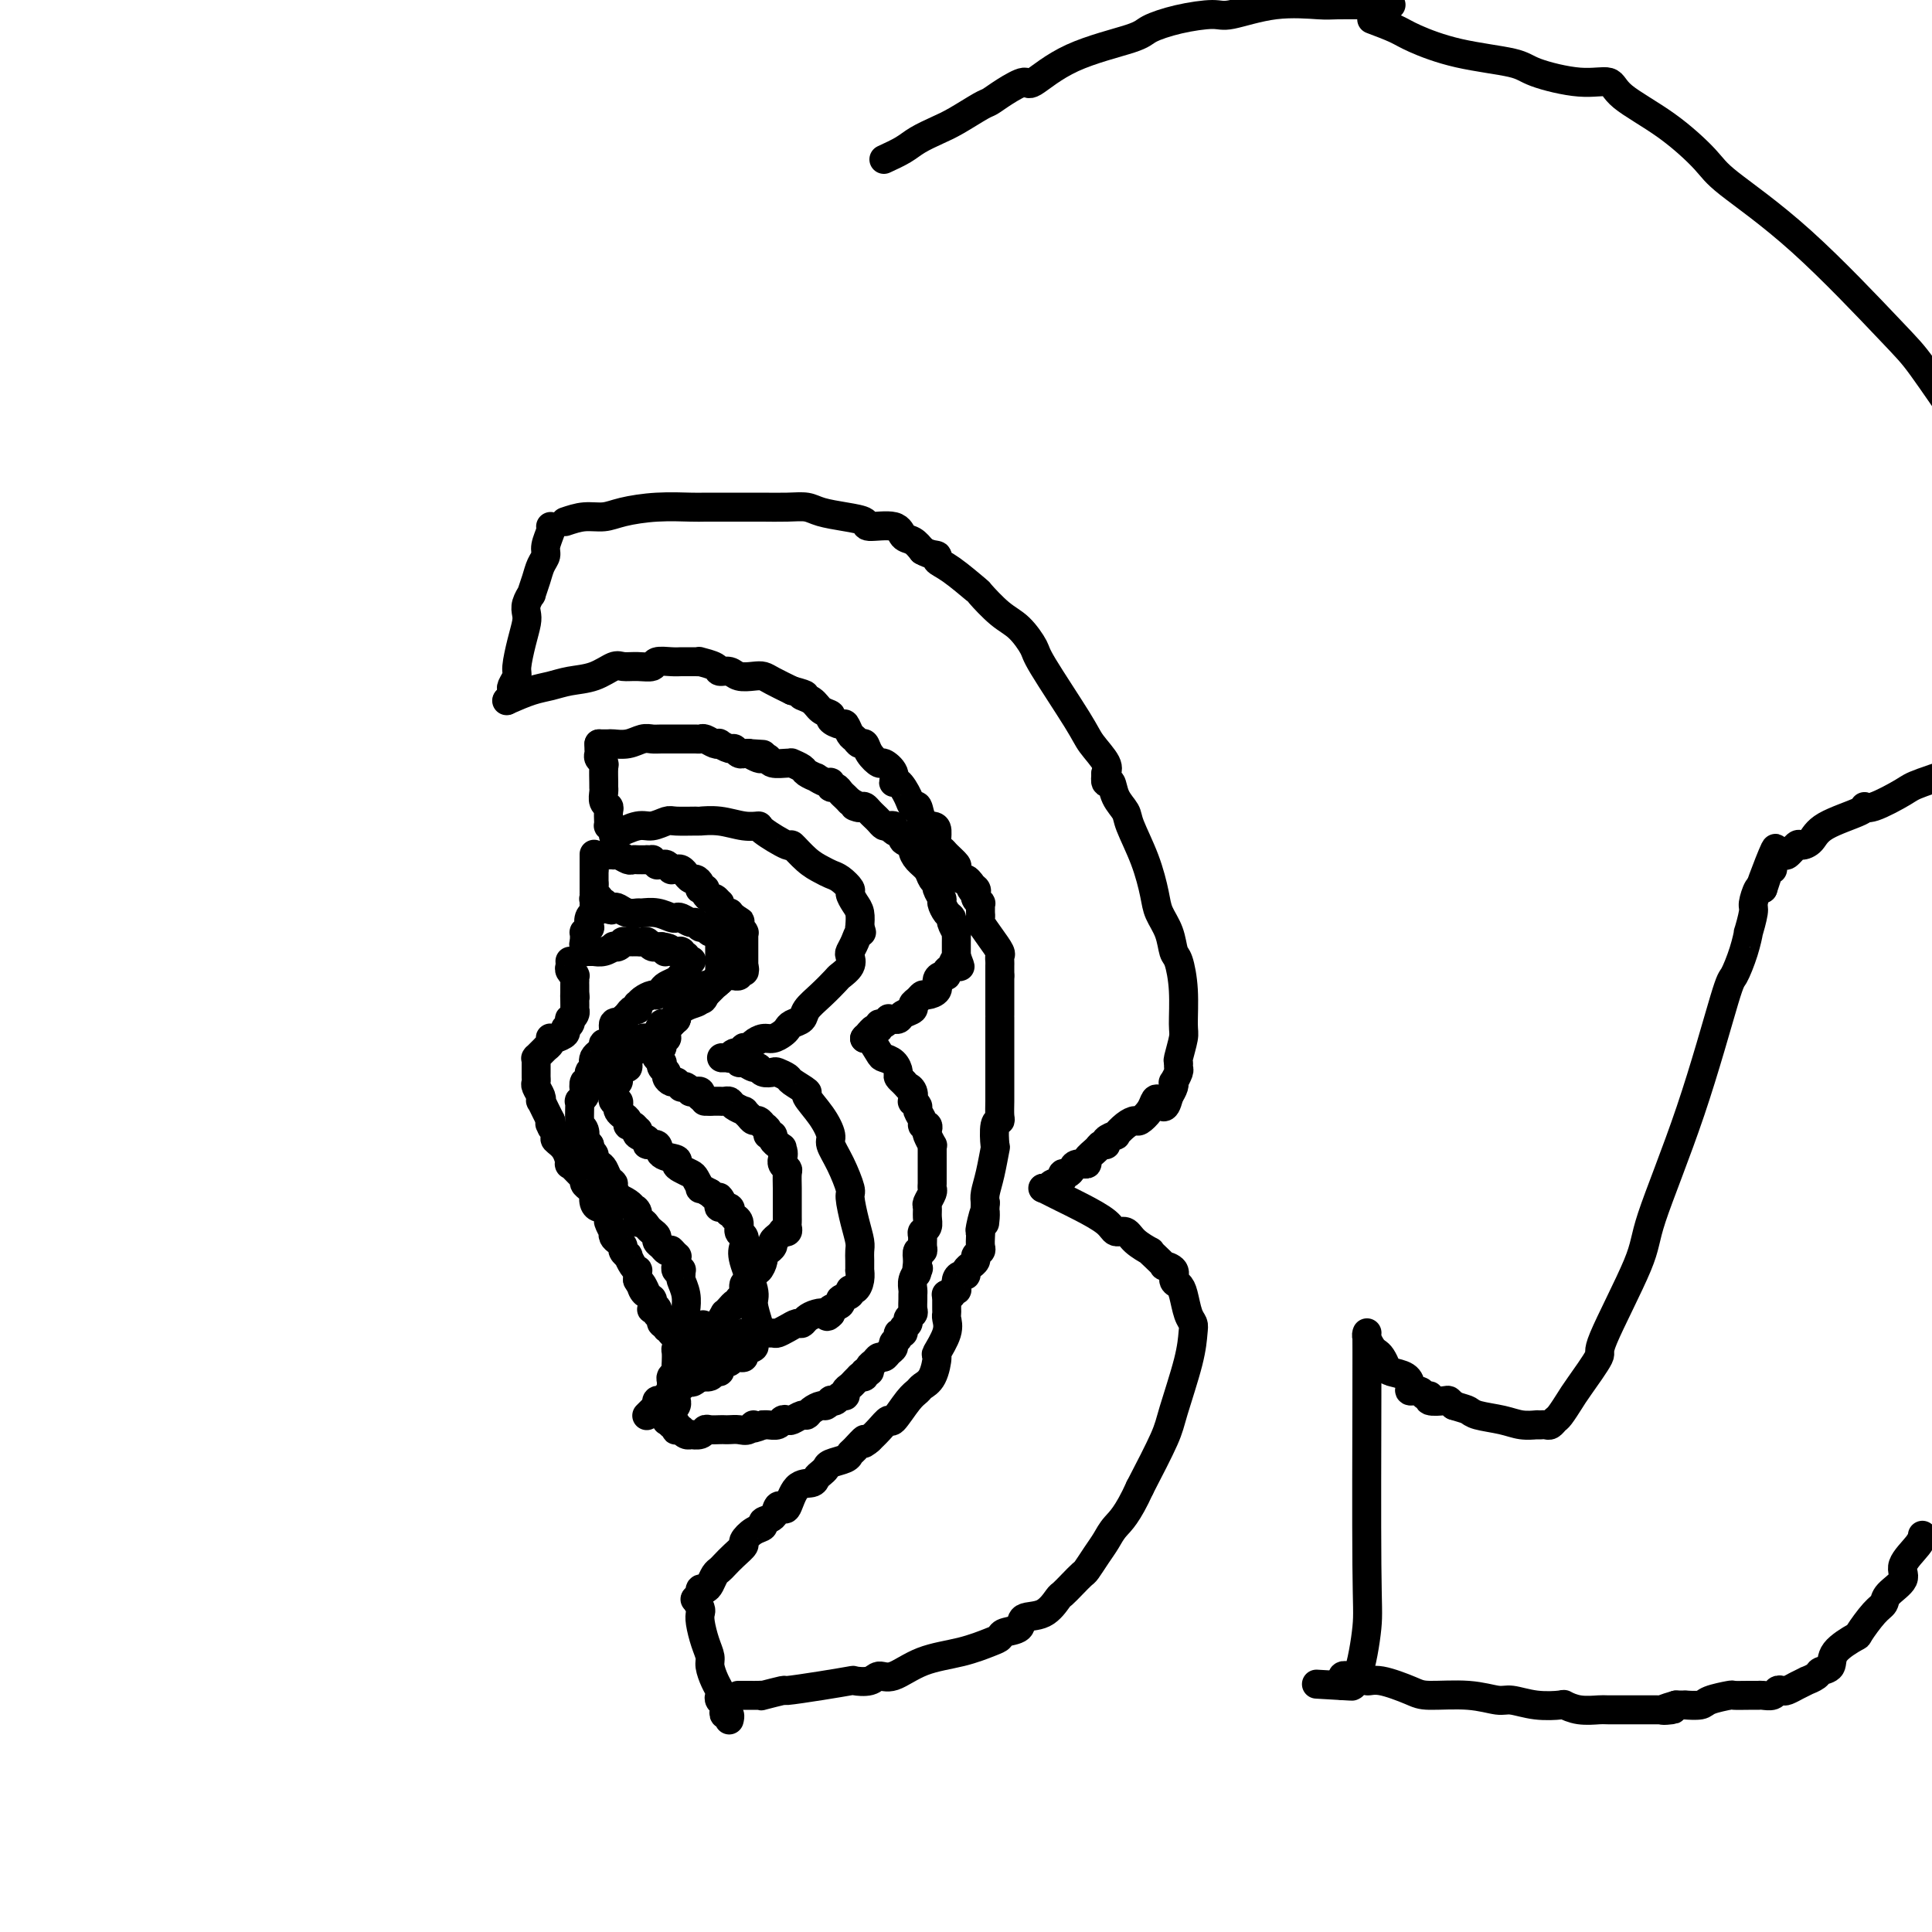<svg viewBox='0 0 400 400' version='1.1' xmlns='http://www.w3.org/2000/svg' xmlns:xlink='http://www.w3.org/1999/xlink'><g fill='none' stroke='#000000' stroke-width='6' stroke-linecap='round' stroke-linejoin='round'><path d='M127,173c1.857,-0.876 3.714,-1.751 5,-2c1.286,-0.249 2.002,0.130 3,0c0.998,-0.130 2.278,-0.768 3,-1c0.722,-0.232 0.885,-0.058 2,0c1.115,0.058 3.182,0.001 4,0c0.818,-0.001 0.386,0.053 1,0c0.614,-0.053 2.274,-0.212 4,0c1.726,0.212 3.518,0.797 5,1c1.482,0.203 2.655,0.026 3,0c0.345,-0.026 -0.136,0.101 1,1c1.136,0.899 3.890,2.570 5,3c1.110,0.430 0.576,-0.380 1,0c0.424,0.380 1.806,1.951 3,3c1.194,1.049 2.200,1.575 3,2c0.800,0.425 1.394,0.747 2,1c0.606,0.253 1.224,0.437 2,1c0.776,0.563 1.711,1.504 2,2c0.289,0.496 -0.067,0.545 0,1c0.067,0.455 0.556,1.315 1,2c0.444,0.685 0.841,1.196 1,2c0.159,0.804 0.079,1.902 0,3'/><path d='M178,192c0.664,1.682 0.323,0.887 0,1c-0.323,0.113 -0.630,1.134 -1,2c-0.370,0.866 -0.805,1.578 -1,2c-0.195,0.422 -0.152,0.553 0,1c0.152,0.447 0.412,1.212 0,2c-0.412,0.788 -1.496,1.601 -2,2c-0.504,0.399 -0.429,0.383 -1,1c-0.571,0.617 -1.788,1.867 -3,3c-1.212,1.133 -2.418,2.149 -3,3c-0.582,0.851 -0.540,1.539 -1,2c-0.460,0.461 -1.421,0.697 -2,1c-0.579,0.303 -0.775,0.672 -1,1c-0.225,0.328 -0.480,0.613 -1,1c-0.520,0.387 -1.306,0.874 -2,1c-0.694,0.126 -1.295,-0.111 -2,0c-0.705,0.111 -1.512,0.570 -2,1c-0.488,0.430 -0.655,0.832 -1,1c-0.345,0.168 -0.867,0.101 -1,0c-0.133,-0.101 0.123,-0.237 0,0c-0.123,0.237 -0.625,0.848 -1,1c-0.375,0.152 -0.623,-0.155 -1,0c-0.377,0.155 -0.884,0.774 -1,1c-0.116,0.226 0.160,0.061 0,0c-0.160,-0.061 -0.757,-0.016 -1,0c-0.243,0.016 -0.133,0.004 0,0c0.133,-0.004 0.287,-0.001 0,0c-0.287,0.001 -1.016,0.000 -1,0c0.016,-0.000 0.778,-0.000 1,0c0.222,0.000 -0.094,0.000 0,0c0.094,-0.000 0.598,-0.000 1,0c0.402,0.000 0.701,0.000 1,0'/><path d='M152,219c0.659,0.244 0.805,0.854 1,1c0.195,0.146 0.437,-0.171 1,0c0.563,0.171 1.445,0.829 2,1c0.555,0.171 0.783,-0.147 1,0c0.217,0.147 0.423,0.759 1,1c0.577,0.241 1.526,0.110 2,0c0.474,-0.110 0.475,-0.201 1,0c0.525,0.201 1.576,0.692 2,1c0.424,0.308 0.223,0.432 1,1c0.777,0.568 2.532,1.579 3,2c0.468,0.421 -0.353,0.253 0,1c0.353,0.747 1.878,2.411 3,4c1.122,1.589 1.841,3.105 2,4c0.159,0.895 -0.242,1.169 0,2c0.242,0.831 1.126,2.218 2,4c0.874,1.782 1.737,3.958 2,5c0.263,1.042 -0.073,0.950 0,2c0.073,1.050 0.556,3.242 1,5c0.444,1.758 0.851,3.082 1,4c0.149,0.918 0.041,1.428 0,2c-0.041,0.572 -0.013,1.205 0,2c0.013,0.795 0.013,1.753 0,2c-0.013,0.247 -0.040,-0.218 0,0c0.040,0.218 0.146,1.119 0,2c-0.146,0.881 -0.545,1.742 -1,2c-0.455,0.258 -0.966,-0.085 -1,0c-0.034,0.085 0.411,0.600 0,1c-0.411,0.400 -1.677,0.684 -2,1c-0.323,0.316 0.298,0.662 0,1c-0.298,0.338 -1.514,0.668 -2,1c-0.486,0.332 -0.243,0.666 0,1'/><path d='M172,272c-1.062,1.095 -0.718,0.331 -1,0c-0.282,-0.331 -1.192,-0.230 -2,0c-0.808,0.230 -1.516,0.587 -2,1c-0.484,0.413 -0.745,0.881 -1,1c-0.255,0.119 -0.506,-0.112 -1,0c-0.494,0.112 -1.232,0.566 -2,1c-0.768,0.434 -1.566,0.849 -2,1c-0.434,0.151 -0.502,0.040 -1,0c-0.498,-0.040 -1.425,-0.007 -2,0c-0.575,0.007 -0.798,-0.012 -1,0c-0.202,0.012 -0.382,0.055 -1,0c-0.618,-0.055 -1.675,-0.207 -2,0c-0.325,0.207 0.080,0.772 0,1c-0.080,0.228 -0.646,0.117 -1,0c-0.354,-0.117 -0.495,-0.242 -1,0c-0.505,0.242 -1.374,0.849 -2,1c-0.626,0.151 -1.008,-0.156 -1,0c0.008,0.156 0.405,0.774 0,1c-0.405,0.226 -1.611,0.061 -2,0c-0.389,-0.061 0.040,-0.016 0,0c-0.040,0.016 -0.549,0.004 -1,0c-0.451,-0.004 -0.843,-0.001 -1,0c-0.157,0.001 -0.078,0.001 0,0'/><path d='M127,172c-0.422,-0.439 -0.844,-0.877 -1,-1c-0.156,-0.123 -0.046,0.070 0,0c0.046,-0.070 0.026,-0.404 0,-1c-0.026,-0.596 -0.060,-1.456 0,-2c0.060,-0.544 0.212,-0.774 0,-1c-0.212,-0.226 -0.789,-0.449 -1,-1c-0.211,-0.551 -0.055,-1.429 0,-2c0.055,-0.571 0.011,-0.836 0,-1c-0.011,-0.164 0.011,-0.229 0,-1c-0.011,-0.771 -0.056,-2.248 0,-3c0.056,-0.752 0.211,-0.780 0,-1c-0.211,-0.220 -0.789,-0.633 -1,-1c-0.211,-0.367 -0.057,-0.687 0,-1c0.057,-0.313 0.015,-0.620 0,-1c-0.015,-0.380 -0.004,-0.834 0,-1c0.004,-0.166 0.001,-0.045 0,0c-0.001,0.045 -0.000,0.013 0,0c0.000,-0.013 0.000,-0.006 0,0'/><path d='M124,154c0.802,0.008 1.605,0.016 2,0c0.395,-0.016 0.383,-0.057 1,0c0.617,0.057 1.862,0.211 3,0c1.138,-0.211 2.170,-0.789 3,-1c0.830,-0.211 1.459,-0.057 2,0c0.541,0.057 0.996,0.015 2,0c1.004,-0.015 2.559,-0.004 3,0c0.441,0.004 -0.233,0.001 0,0c0.233,-0.001 1.371,-0.001 2,0c0.629,0.001 0.749,0.004 1,0c0.251,-0.004 0.632,-0.015 1,0c0.368,0.015 0.724,0.055 1,0c0.276,-0.055 0.473,-0.207 1,0c0.527,0.207 1.384,0.772 2,1c0.616,0.228 0.991,0.117 1,0c0.009,-0.117 -0.347,-0.242 0,0c0.347,0.242 1.399,0.849 2,1c0.601,0.151 0.752,-0.156 1,0c0.248,0.156 0.592,0.774 1,1c0.408,0.226 0.879,0.061 1,0c0.121,-0.061 -0.108,-0.017 0,0c0.108,0.017 0.554,0.009 1,0'/><path d='M155,156c5.167,0.333 2.583,0.167 0,0'/><path d='M155,156c0.760,0.414 1.520,0.829 2,1c0.480,0.171 0.679,0.099 1,0c0.321,-0.099 0.764,-0.223 1,0c0.236,0.223 0.267,0.795 1,1c0.733,0.205 2.170,0.044 3,0c0.830,-0.044 1.054,0.031 1,0c-0.054,-0.031 -0.384,-0.167 0,0c0.384,0.167 1.482,0.637 2,1c0.518,0.363 0.454,0.618 1,1c0.546,0.382 1.701,0.891 2,1c0.299,0.109 -0.257,-0.182 0,0c0.257,0.182 1.326,0.836 2,1c0.674,0.164 0.954,-0.163 1,0c0.046,0.163 -0.142,0.817 0,1c0.142,0.183 0.615,-0.106 1,0c0.385,0.106 0.680,0.605 1,1c0.320,0.395 0.663,0.684 1,1c0.337,0.316 0.669,0.658 1,1'/><path d='M176,166c3.427,1.770 1.496,1.195 1,1c-0.496,-0.195 0.444,-0.011 1,0c0.556,0.011 0.726,-0.151 1,0c0.274,0.151 0.650,0.615 1,1c0.350,0.385 0.672,0.691 1,1c0.328,0.309 0.660,0.622 1,1c0.340,0.378 0.688,0.822 1,1c0.312,0.178 0.589,0.089 1,0c0.411,-0.089 0.955,-0.178 1,0c0.045,0.178 -0.409,0.624 0,1c0.409,0.376 1.681,0.681 2,1c0.319,0.319 -0.314,0.652 0,1c0.314,0.348 1.575,0.713 2,1c0.425,0.287 0.013,0.497 0,1c-0.013,0.503 0.374,1.300 1,2c0.626,0.700 1.492,1.305 2,2c0.508,0.695 0.657,1.481 1,2c0.343,0.519 0.879,0.773 1,1c0.121,0.227 -0.174,0.428 0,1c0.174,0.572 0.816,1.514 1,2c0.184,0.486 -0.091,0.516 0,1c0.091,0.484 0.546,1.421 1,2c0.454,0.579 0.906,0.799 1,1c0.094,0.201 -0.171,0.381 0,1c0.171,0.619 0.778,1.676 1,2c0.222,0.324 0.060,-0.086 0,0c-0.060,0.086 -0.016,0.667 0,1c0.016,0.333 0.004,0.419 0,1c-0.004,0.581 -0.001,1.656 0,2c0.001,0.344 0.000,-0.045 0,0c-0.000,0.045 -0.000,0.522 0,1'/><path d='M198,198c1.436,3.736 0.526,1.575 0,1c-0.526,-0.575 -0.667,0.436 -1,1c-0.333,0.564 -0.858,0.679 -1,1c-0.142,0.321 0.099,0.846 0,1c-0.099,0.154 -0.537,-0.065 -1,0c-0.463,0.065 -0.950,0.413 -1,1c-0.050,0.587 0.336,1.414 0,2c-0.336,0.586 -1.395,0.931 -2,1c-0.605,0.069 -0.757,-0.136 -1,0c-0.243,0.136 -0.575,0.615 -1,1c-0.425,0.385 -0.941,0.678 -1,1c-0.059,0.322 0.339,0.675 0,1c-0.339,0.325 -1.415,0.623 -2,1c-0.585,0.377 -0.678,0.832 -1,1c-0.322,0.168 -0.874,0.049 -1,0c-0.126,-0.049 0.172,-0.028 0,0c-0.172,0.028 -0.816,0.064 -1,0c-0.184,-0.064 0.092,-0.228 0,0c-0.092,0.228 -0.550,0.850 -1,1c-0.450,0.150 -0.891,-0.170 -1,0c-0.109,0.170 0.114,0.829 0,1c-0.114,0.171 -0.567,-0.147 -1,0c-0.433,0.147 -0.847,0.757 -1,1c-0.153,0.243 -0.045,0.118 0,0c0.045,-0.118 0.026,-0.228 0,0c-0.026,0.228 -0.058,0.793 0,1c0.058,0.207 0.208,0.056 0,0c-0.208,-0.056 -0.774,-0.016 -1,0c-0.226,0.016 -0.113,0.008 0,0'/><path d='M179,215c0.213,-0.314 0.425,-0.627 1,0c0.575,0.627 1.512,2.195 2,3c0.488,0.805 0.527,0.846 1,1c0.473,0.154 1.381,0.420 2,1c0.619,0.580 0.949,1.475 1,2c0.051,0.525 -0.179,0.680 0,1c0.179,0.320 0.765,0.806 1,1c0.235,0.194 0.117,0.097 0,0'/><path d='M187,224c1.405,1.592 0.916,1.071 1,1c0.084,-0.071 0.739,0.309 1,1c0.261,0.691 0.126,1.694 0,2c-0.126,0.306 -0.245,-0.086 0,0c0.245,0.086 0.854,0.649 1,1c0.146,0.351 -0.171,0.490 0,1c0.171,0.510 0.829,1.392 1,2c0.171,0.608 -0.147,0.941 0,1c0.147,0.059 0.757,-0.156 1,0c0.243,0.156 0.118,0.685 0,1c-0.118,0.315 -0.228,0.417 0,1c0.228,0.583 0.793,1.648 1,2c0.207,0.352 0.055,-0.007 0,0c-0.055,0.007 -0.015,0.382 0,1c0.015,0.618 0.004,1.479 0,2c-0.004,0.521 -0.001,0.703 0,1c0.001,0.297 0.001,0.708 0,1c-0.001,0.292 -0.004,0.463 0,1c0.004,0.537 0.015,1.438 0,2c-0.015,0.562 -0.057,0.783 0,1c0.057,0.217 0.212,0.429 0,1c-0.212,0.571 -0.793,1.501 -1,2c-0.207,0.499 -0.041,0.566 0,1c0.041,0.434 -0.042,1.233 0,2c0.042,0.767 0.208,1.502 0,2c-0.208,0.498 -0.792,0.759 -1,1c-0.208,0.241 -0.042,0.462 0,1c0.042,0.538 -0.040,1.392 0,2c0.040,0.608 0.203,0.972 0,1c-0.203,0.028 -0.772,-0.278 -1,0c-0.228,0.278 -0.114,1.139 0,2'/><path d='M190,261c-0.480,4.036 -0.181,2.626 0,2c0.181,-0.626 0.245,-0.467 0,0c-0.245,0.467 -0.798,1.242 -1,2c-0.202,0.758 -0.053,1.498 0,2c0.053,0.502 0.010,0.764 0,1c-0.010,0.236 0.012,0.444 0,1c-0.012,0.556 -0.060,1.458 0,2c0.060,0.542 0.227,0.724 0,1c-0.227,0.276 -0.850,0.648 -1,1c-0.150,0.352 0.171,0.686 0,1c-0.171,0.314 -0.834,0.609 -1,1c-0.166,0.391 0.167,0.878 0,1c-0.167,0.122 -0.832,-0.122 -1,0c-0.168,0.122 0.162,0.611 0,1c-0.162,0.389 -0.817,0.678 -1,1c-0.183,0.322 0.106,0.678 0,1c-0.106,0.322 -0.607,0.611 -1,1c-0.393,0.389 -0.679,0.879 -1,1c-0.321,0.121 -0.679,-0.126 -1,0c-0.321,0.126 -0.607,0.626 -1,1c-0.393,0.374 -0.894,0.622 -1,1c-0.106,0.378 0.181,0.886 0,1c-0.181,0.114 -0.832,-0.165 -1,0c-0.168,0.165 0.147,0.775 0,1c-0.147,0.225 -0.756,0.064 -1,0c-0.244,-0.064 -0.122,-0.032 0,0'/><path d='M178,285c0.092,-0.089 0.183,-0.177 0,0c-0.183,0.177 -0.641,0.621 -1,1c-0.359,0.379 -0.621,0.694 -1,1c-0.379,0.306 -0.876,0.604 -1,1c-0.124,0.396 0.125,0.890 0,1c-0.125,0.110 -0.625,-0.163 -1,0c-0.375,0.163 -0.624,0.761 -1,1c-0.376,0.239 -0.878,0.119 -1,0c-0.122,-0.119 0.136,-0.238 0,0c-0.136,0.238 -0.665,0.833 -1,1c-0.335,0.167 -0.475,-0.095 -1,0c-0.525,0.095 -1.436,0.548 -2,1c-0.564,0.452 -0.781,0.905 -1,1c-0.219,0.095 -0.439,-0.167 -1,0c-0.561,0.167 -1.463,0.763 -2,1c-0.537,0.237 -0.708,0.116 -1,0c-0.292,-0.116 -0.705,-0.227 -1,0c-0.295,0.227 -0.471,0.793 -1,1c-0.529,0.207 -1.410,0.055 -2,0c-0.590,-0.055 -0.890,-0.015 -1,0c-0.110,0.015 -0.032,0.004 0,0c0.032,-0.004 0.016,-0.002 0,0'/><path d='M158,295c-3.511,1.486 -2.289,0.202 -2,0c0.289,-0.202 -0.355,0.678 -1,1c-0.645,0.322 -1.290,0.087 -2,0c-0.710,-0.087 -1.486,-0.024 -2,0c-0.514,0.024 -0.766,0.010 -1,0c-0.234,-0.010 -0.449,-0.017 -1,0c-0.551,0.017 -1.439,0.057 -2,0c-0.561,-0.057 -0.794,-0.210 -1,0c-0.206,0.210 -0.385,0.785 -1,1c-0.615,0.215 -1.666,0.072 -2,0c-0.334,-0.072 0.050,-0.072 0,0c-0.050,0.072 -0.535,0.216 -1,0c-0.465,-0.216 -0.909,-0.794 -1,-1c-0.091,-0.206 0.172,-0.041 0,0c-0.172,0.041 -0.778,-0.041 -1,0c-0.222,0.041 -0.058,0.207 0,0c0.058,-0.207 0.012,-0.787 0,-1c-0.012,-0.213 0.011,-0.061 0,0c-0.011,0.061 -0.055,0.030 0,0c0.055,-0.030 0.211,-0.061 0,0c-0.211,0.061 -0.789,0.212 -1,0c-0.211,-0.212 -0.057,-0.789 0,-1c0.057,-0.211 0.015,-0.057 0,0c-0.015,0.057 -0.004,0.015 0,0c0.004,-0.015 0.001,-0.004 0,0c-0.001,0.004 -0.001,0.002 0,0'/><path d='M139,294c0.000,0.000 0.100,0.100 0.1,0.1'/><path d='M139.1,294.1c-0.007,-0.019 -0.076,-0.116 -0.1,-0.1c-0.024,0.016 -0.003,0.145 0,0c0.003,-0.145 -0.013,-0.565 0,-1c0.013,-0.435 0.056,-0.886 0,-1c-0.056,-0.114 -0.211,0.110 0,0c0.211,-0.110 0.789,-0.554 1,-1c0.211,-0.446 0.057,-0.893 0,-1c-0.057,-0.107 -0.015,0.126 0,0c0.015,-0.126 0.003,-0.612 0,-1c-0.003,-0.388 0.003,-0.679 0,-1c-0.003,-0.321 -0.015,-0.673 0,-1c0.015,-0.327 0.055,-0.630 0,-1c-0.055,-0.370 -0.207,-0.807 0,-1c0.207,-0.193 0.774,-0.143 1,0c0.226,0.143 0.113,0.379 0,0c-0.113,-0.379 -0.226,-1.373 0,-2c0.226,-0.627 0.792,-0.886 1,-1c0.208,-0.114 0.060,-0.082 0,0c-0.060,0.082 -0.031,0.214 0,0c0.031,-0.214 0.065,-0.774 0,-1c-0.065,-0.226 -0.229,-0.120 0,0c0.229,0.120 0.850,0.253 1,0c0.150,-0.253 -0.170,-0.891 0,-1c0.170,-0.109 0.830,0.312 1,0c0.170,-0.312 -0.151,-1.355 0,-2c0.151,-0.645 0.772,-0.891 1,-1c0.228,-0.109 0.061,-0.082 0,0c-0.061,0.082 -0.016,0.218 0,0c0.016,-0.218 0.004,-0.789 0,-1c-0.004,-0.211 -0.001,-0.060 0,0c0.001,0.060 0.001,0.030 0,0'/><path d='M145,276c0.983,-3.017 0.492,-1.508 0,0'/><path d='M125,177c0.305,0.002 0.610,0.004 1,0c0.390,-0.004 0.864,-0.015 1,0c0.136,0.015 -0.066,0.057 0,0c0.066,-0.057 0.402,-0.211 1,0c0.598,0.211 1.459,0.789 2,1c0.541,0.211 0.761,0.057 1,0c0.239,-0.057 0.497,-0.016 1,0c0.503,0.016 1.252,0.008 2,0'/><path d='M134,178c1.555,0.094 0.941,-0.172 1,0c0.059,0.172 0.790,0.782 1,1c0.210,0.218 -0.103,0.044 0,0c0.103,-0.044 0.620,0.041 1,0c0.380,-0.041 0.624,-0.207 1,0c0.376,0.207 0.885,0.788 1,1c0.115,0.212 -0.163,0.056 0,0c0.163,-0.056 0.766,-0.011 1,0c0.234,0.011 0.100,-0.012 0,0c-0.100,0.012 -0.167,0.060 0,0c0.167,-0.060 0.569,-0.227 1,0c0.431,0.227 0.890,0.848 1,1c0.110,0.152 -0.128,-0.166 0,0c0.128,0.166 0.622,0.815 1,1c0.378,0.185 0.641,-0.095 1,0c0.359,0.095 0.813,0.564 1,1c0.187,0.436 0.106,0.839 0,1c-0.106,0.161 -0.236,0.081 0,0c0.236,-0.081 0.837,-0.161 1,0c0.163,0.161 -0.114,0.564 0,1c0.114,0.436 0.619,0.906 1,1c0.381,0.094 0.637,-0.186 1,0c0.363,0.186 0.832,0.838 1,1c0.168,0.162 0.035,-0.167 0,0c-0.035,0.167 0.029,0.830 0,1c-0.029,0.170 -0.152,-0.151 0,0c0.152,0.151 0.579,0.775 1,1c0.421,0.225 0.834,0.050 1,0c0.166,-0.050 0.083,0.025 0,0c-0.083,-0.025 -0.167,-0.150 0,0c0.167,0.150 0.583,0.575 1,1'/><path d='M152,190c2.724,1.791 0.533,0.269 0,0c-0.533,-0.269 0.593,0.716 1,1c0.407,0.284 0.095,-0.134 0,0c-0.095,0.134 0.027,0.821 0,1c-0.027,0.179 -0.203,-0.148 0,0c0.203,0.148 0.787,0.772 1,1c0.213,0.228 0.057,0.061 0,0c-0.057,-0.061 -0.015,-0.017 0,0c0.015,0.017 0.004,0.008 0,0c-0.004,-0.008 -0.001,-0.016 0,0c0.001,0.016 0.000,0.056 0,0c-0.000,-0.056 -0.000,-0.207 0,0c0.000,0.207 0.000,0.772 0,1c-0.000,0.228 -0.000,0.118 0,0c0.000,-0.118 0.000,-0.243 0,0c-0.000,0.243 -0.000,0.853 0,1c0.000,0.147 0.000,-0.171 0,0c-0.000,0.171 -0.000,0.831 0,1c0.000,0.169 0.000,-0.152 0,0c-0.000,0.152 -0.000,0.776 0,1c0.000,0.224 0.000,0.046 0,0c-0.000,-0.046 -0.000,0.039 0,0c0.000,-0.039 0.000,-0.203 0,0c-0.000,0.203 -0.000,0.771 0,1c0.000,0.229 0.000,0.118 0,0c-0.000,-0.118 -0.000,-0.242 0,0c0.000,0.242 0.000,0.849 0,1c-0.000,0.151 -0.000,-0.155 0,0c0.000,0.155 0.000,0.773 0,1c0.000,0.227 0.000,0.065 0,0c0.000,-0.065 0.000,-0.032 0,0'/><path d='M154,200c0.314,1.486 0.098,0.201 0,0c-0.098,-0.201 -0.078,0.682 0,1c0.078,0.318 0.213,0.071 0,0c-0.213,-0.071 -0.774,0.033 -1,0c-0.226,-0.033 -0.116,-0.205 0,0c0.116,0.205 0.237,0.787 0,1c-0.237,0.213 -0.833,0.057 -1,0c-0.167,-0.057 0.095,-0.016 0,0c-0.095,0.016 -0.548,0.008 -1,0c-0.452,-0.008 -0.905,-0.016 -1,0c-0.095,0.016 0.168,0.056 0,0c-0.168,-0.056 -0.766,-0.207 -1,0c-0.234,0.207 -0.105,0.772 0,1c0.105,0.228 0.187,0.118 0,0c-0.187,-0.118 -0.643,-0.243 -1,0c-0.357,0.243 -0.617,0.854 -1,1c-0.383,0.146 -0.891,-0.172 -1,0c-0.109,0.172 0.182,0.835 0,1c-0.182,0.165 -0.836,-0.167 -1,0c-0.164,0.167 0.164,0.832 0,1c-0.164,0.168 -0.818,-0.161 -1,0c-0.182,0.161 0.110,0.813 0,1c-0.110,0.187 -0.622,-0.091 -1,0c-0.378,0.091 -0.623,0.550 -1,1c-0.377,0.450 -0.886,0.891 -1,1c-0.114,0.109 0.166,-0.115 0,0c-0.166,0.115 -0.779,0.570 -1,1c-0.221,0.430 -0.049,0.837 0,1c0.049,0.163 -0.025,0.082 0,0c0.025,-0.082 0.150,-0.166 0,0c-0.150,0.166 -0.575,0.583 -1,1'/><path d='M139,212c-2.543,2.039 -1.400,1.138 -1,1c0.400,-0.138 0.056,0.488 0,1c-0.056,0.512 0.178,0.911 0,1c-0.178,0.089 -0.766,-0.130 -1,0c-0.234,0.130 -0.115,0.609 0,1c0.115,0.391 0.226,0.692 0,1c-0.226,0.308 -0.789,0.622 -1,1c-0.211,0.378 -0.070,0.818 0,1c0.070,0.182 0.070,0.104 0,0c-0.070,-0.104 -0.211,-0.235 0,0c0.211,0.235 0.774,0.836 1,1c0.226,0.164 0.116,-0.110 0,0c-0.116,0.110 -0.238,0.604 0,1c0.238,0.396 0.834,0.695 1,1c0.166,0.305 -0.100,0.617 0,1c0.100,0.383 0.567,0.838 1,1c0.433,0.162 0.833,0.029 1,0c0.167,-0.029 0.100,0.044 0,0c-0.100,-0.044 -0.233,-0.204 0,0c0.233,0.204 0.832,0.773 1,1c0.168,0.227 -0.094,0.113 0,0c0.094,-0.113 0.546,-0.226 1,0c0.454,0.226 0.910,0.792 1,1c0.090,0.208 -0.186,0.060 0,0c0.186,-0.060 0.834,-0.030 1,0c0.166,0.030 -0.152,0.061 0,0c0.152,-0.061 0.773,-0.212 1,0c0.227,0.212 0.061,0.789 0,1c-0.061,0.211 -0.016,0.057 0,0c0.016,-0.057 0.005,-0.016 0,0c-0.005,0.016 -0.002,0.008 0,0'/><path d='M145,227c1.465,1.155 1.128,1.041 1,1c-0.128,-0.041 -0.048,-0.011 0,0c0.048,0.011 0.064,0.003 0,0c-0.064,-0.003 -0.210,-0.001 0,0c0.210,0.001 0.774,0.000 1,0c0.226,-0.000 0.113,-0.000 0,0'/><path d='M147,228c0.333,0.002 0.665,0.003 1,0c0.335,-0.003 0.672,-0.011 1,0c0.328,0.011 0.647,0.041 1,0c0.353,-0.041 0.738,-0.152 1,0c0.262,0.152 0.399,0.567 1,1c0.601,0.433 1.666,0.886 2,1c0.334,0.114 -0.065,-0.109 0,0c0.065,0.109 0.592,0.551 1,1c0.408,0.449 0.697,0.904 1,1c0.303,0.096 0.621,-0.168 1,0c0.379,0.168 0.818,0.767 1,1c0.182,0.233 0.105,0.100 0,0c-0.105,-0.100 -0.239,-0.168 0,0c0.239,0.168 0.852,0.570 1,1c0.148,0.430 -0.170,0.886 0,1c0.170,0.114 0.829,-0.114 1,0c0.171,0.114 -0.146,0.569 0,1c0.146,0.431 0.756,0.837 1,1c0.244,0.163 0.122,0.081 0,0'/><path d='M161,237c2.105,1.365 0.367,0.278 0,0c-0.367,-0.278 0.638,0.255 1,1c0.362,0.745 0.083,1.704 0,2c-0.083,0.296 0.030,-0.070 0,0c-0.030,0.070 -0.204,0.575 0,1c0.204,0.425 0.787,0.768 1,1c0.213,0.232 0.057,0.352 0,1c-0.057,0.648 -0.015,1.823 0,3c0.015,1.177 0.004,2.357 0,3c-0.004,0.643 -0.001,0.749 0,1c0.001,0.251 0.001,0.645 0,1c-0.001,0.355 -0.004,0.670 0,1c0.004,0.330 0.016,0.676 0,1c-0.016,0.324 -0.061,0.627 0,1c0.061,0.373 0.228,0.817 0,1c-0.228,0.183 -0.850,0.105 -1,0c-0.150,-0.105 0.171,-0.236 0,0c-0.171,0.236 -0.835,0.838 -1,1c-0.165,0.162 0.167,-0.115 0,0c-0.167,0.115 -0.833,0.623 -1,1c-0.167,0.377 0.166,0.625 0,1c-0.166,0.375 -0.832,0.879 -1,1c-0.168,0.121 0.162,-0.141 0,0c-0.162,0.141 -0.817,0.686 -1,1c-0.183,0.314 0.105,0.398 0,1c-0.105,0.602 -0.602,1.723 -1,2c-0.398,0.277 -0.698,-0.290 -1,0c-0.302,0.290 -0.607,1.439 -1,2c-0.393,0.561 -0.875,0.536 -1,1c-0.125,0.464 0.107,1.418 0,2c-0.107,0.582 -0.554,0.791 -1,1'/><path d='M153,269c-1.730,2.350 -1.056,1.225 -1,1c0.056,-0.225 -0.506,0.452 -1,1c-0.494,0.548 -0.920,0.969 -1,1c-0.080,0.031 0.186,-0.327 0,0c-0.186,0.327 -0.824,1.341 -1,2c-0.176,0.659 0.112,0.964 0,1c-0.112,0.036 -0.622,-0.198 -1,0c-0.378,0.198 -0.622,0.828 -1,1c-0.378,0.172 -0.890,-0.112 -1,0c-0.110,0.112 0.182,0.621 0,1c-0.182,0.379 -0.837,0.627 -1,1c-0.163,0.373 0.167,0.870 0,1c-0.167,0.130 -0.829,-0.109 -1,0c-0.171,0.109 0.150,0.565 0,1c-0.150,0.435 -0.772,0.849 -1,1c-0.228,0.151 -0.061,0.041 0,0c0.061,-0.041 0.016,-0.011 0,0c-0.016,0.011 -0.005,0.003 0,0c0.005,-0.003 0.002,-0.002 0,0'/><path d='M123,177c0.000,-0.125 0.000,-0.250 0,0c0.000,0.250 0.000,0.875 0,1c0.000,0.125 0.000,-0.250 0,0c-0.000,0.250 0.000,1.125 0,2'/><path d='M123,180c0.000,0.482 0.000,0.186 0,0c0.000,-0.186 0.000,-0.261 0,0c-0.000,0.261 0.000,0.858 0,1c0.000,0.142 0.000,-0.172 0,0c0.000,0.172 0.000,0.831 0,1c0.000,0.169 0.000,-0.151 0,0c0.000,0.151 0.000,0.772 0,1c0.000,0.228 -0.000,0.061 0,0c0.000,-0.061 0.000,-0.016 0,0c-0.000,0.016 -0.000,0.005 0,0c0.000,-0.005 0.000,-0.002 0,0'/><path d='M123,183c-0.000,0.414 -0.000,0.828 0,1c0.000,0.172 0.000,0.102 0,0c-0.000,-0.102 -0.001,-0.238 0,0c0.001,0.238 0.004,0.849 0,1c-0.004,0.151 -0.015,-0.157 0,0c0.015,0.157 0.057,0.778 0,1c-0.057,0.222 -0.212,0.045 0,0c0.212,-0.045 0.793,0.041 1,0c0.207,-0.041 0.042,-0.208 0,0c-0.042,0.208 0.041,0.791 0,1c-0.041,0.209 -0.204,0.042 0,0c0.204,-0.042 0.776,0.040 1,0c0.224,-0.040 0.099,-0.203 0,0c-0.099,0.203 -0.171,0.772 0,1c0.171,0.228 0.586,0.114 1,0'/><path d='M126,188c0.654,0.790 0.790,0.264 1,0c0.210,-0.264 0.496,-0.268 1,0c0.504,0.268 1.228,0.808 2,1c0.772,0.192 1.594,0.038 2,0c0.406,-0.038 0.398,0.041 1,0c0.602,-0.041 1.814,-0.203 3,0c1.186,0.203 2.345,0.771 3,1c0.655,0.229 0.805,0.118 1,0c0.195,-0.118 0.433,-0.243 1,0c0.567,0.243 1.461,0.853 2,1c0.539,0.147 0.723,-0.171 1,0c0.277,0.171 0.648,0.831 1,1c0.352,0.169 0.687,-0.151 1,0c0.313,0.151 0.606,0.775 1,1c0.394,0.225 0.890,0.050 1,0c0.110,-0.050 -0.167,0.024 0,0c0.167,-0.024 0.777,-0.147 1,0c0.223,0.147 0.060,0.564 0,1c-0.060,0.436 -0.016,0.890 0,1c0.016,0.110 0.004,-0.125 0,0c-0.004,0.125 -0.001,0.610 0,1c0.001,0.390 0.000,0.687 0,1c-0.000,0.313 -0.000,0.644 0,1c0.000,0.356 0.001,0.739 0,1c-0.001,0.261 -0.004,0.400 0,1c0.004,0.600 0.017,1.662 0,2c-0.017,0.338 -0.062,-0.048 0,0c0.062,0.048 0.233,0.528 0,1c-0.233,0.472 -0.870,0.935 -1,1c-0.130,0.065 0.249,-0.267 0,0c-0.249,0.267 -1.124,1.134 -2,2'/><path d='M146,206c-0.716,1.963 -1.005,0.371 -1,0c0.005,-0.371 0.304,0.477 0,1c-0.304,0.523 -1.213,0.719 -2,1c-0.787,0.281 -1.454,0.648 -2,1c-0.546,0.352 -0.973,0.689 -1,1c-0.027,0.311 0.344,0.595 0,1c-0.344,0.405 -1.403,0.932 -2,1c-0.597,0.068 -0.733,-0.321 -1,0c-0.267,0.321 -0.664,1.353 -1,2c-0.336,0.647 -0.611,0.910 -1,1c-0.389,0.090 -0.893,0.009 -1,0c-0.107,-0.009 0.181,0.054 0,0c-0.181,-0.054 -0.832,-0.226 -1,0c-0.168,0.226 0.149,0.848 0,1c-0.149,0.152 -0.762,-0.168 -1,0c-0.238,0.168 -0.102,0.824 0,1c0.102,0.176 0.168,-0.126 0,0c-0.168,0.126 -0.571,0.682 -1,1c-0.429,0.318 -0.884,0.400 -1,1c-0.116,0.600 0.109,1.720 0,2c-0.109,0.280 -0.551,-0.280 -1,0c-0.449,0.280 -0.905,1.399 -1,2c-0.095,0.601 0.171,0.683 0,1c-0.171,0.317 -0.778,0.870 -1,1c-0.222,0.130 -0.060,-0.161 0,0c0.060,0.161 0.016,0.774 0,1c-0.016,0.226 -0.005,0.065 0,0c0.005,-0.065 0.002,-0.032 0,0'/><path d='M127,226c-0.112,0.869 -0.223,1.739 0,2c0.223,0.261 0.782,-0.085 1,0c0.218,0.085 0.096,0.601 0,1c-0.096,0.399 -0.167,0.680 0,1c0.167,0.320 0.570,0.678 1,1c0.430,0.322 0.886,0.607 1,1c0.114,0.393 -0.115,0.893 0,1c0.115,0.107 0.575,-0.179 1,0c0.425,0.179 0.816,0.823 1,1c0.184,0.177 0.162,-0.112 0,0c-0.162,0.112 -0.463,0.625 0,1c0.463,0.375 1.691,0.611 2,1c0.309,0.389 -0.300,0.930 0,1c0.300,0.070 1.508,-0.332 2,0c0.492,0.332 0.268,1.399 1,2c0.732,0.601 2.419,0.737 3,1c0.581,0.263 0.055,0.653 0,1c-0.055,0.347 0.362,0.653 1,1c0.638,0.347 1.497,0.737 2,1c0.503,0.263 0.650,0.400 1,1c0.350,0.600 0.902,1.661 1,2c0.098,0.339 -0.258,-0.046 0,0c0.258,0.046 1.129,0.523 2,1'/><path d='M147,247c3.538,3.432 2.384,1.512 2,1c-0.384,-0.512 0.001,0.384 0,1c-0.001,0.616 -0.389,0.954 0,1c0.389,0.046 1.553,-0.198 2,0c0.447,0.198 0.176,0.840 0,1c-0.176,0.160 -0.258,-0.160 0,0c0.258,0.160 0.857,0.802 1,1c0.143,0.198 -0.171,-0.046 0,0c0.171,0.046 0.828,0.382 1,1c0.172,0.618 -0.142,1.517 0,2c0.142,0.483 0.741,0.550 1,1c0.259,0.450 0.178,1.283 0,2c-0.178,0.717 -0.453,1.318 0,3c0.453,1.682 1.634,4.443 2,6c0.366,1.557 -0.082,1.909 0,3c0.082,1.091 0.694,2.922 1,4c0.306,1.078 0.307,1.403 0,2c-0.307,0.597 -0.922,1.467 -1,2c-0.078,0.533 0.383,0.730 0,1c-0.383,0.270 -1.608,0.612 -2,1c-0.392,0.388 0.050,0.821 0,1c-0.050,0.179 -0.592,0.103 -1,0c-0.408,-0.103 -0.683,-0.234 -1,0c-0.317,0.234 -0.677,0.832 -1,1c-0.323,0.168 -0.610,-0.095 -1,0c-0.390,0.095 -0.882,0.547 -1,1c-0.118,0.453 0.140,0.906 0,1c-0.140,0.094 -0.677,-0.171 -1,0c-0.323,0.171 -0.433,0.777 -1,1c-0.567,0.223 -1.591,0.064 -2,0c-0.409,-0.064 -0.205,-0.032 0,0'/><path d='M145,285c-2.201,1.860 -1.703,1.010 -2,1c-0.297,-0.010 -1.389,0.821 -2,1c-0.611,0.179 -0.742,-0.293 -1,0c-0.258,0.293 -0.643,1.350 -1,2c-0.357,0.650 -0.684,0.892 -1,1c-0.316,0.108 -0.620,0.080 -1,0c-0.380,-0.080 -0.838,-0.214 -1,0c-0.162,0.214 -0.030,0.776 0,1c0.030,0.224 -0.044,0.112 0,0c0.044,-0.112 0.204,-0.222 0,0c-0.204,0.222 -0.773,0.778 -1,1c-0.227,0.222 -0.113,0.112 0,0c0.113,-0.112 0.227,-0.226 0,0c-0.227,0.226 -0.793,0.793 -1,1c-0.207,0.207 -0.056,0.056 0,0c0.056,-0.056 0.016,-0.016 0,0c-0.016,0.016 -0.008,0.008 0,0'/><path d='M123,187c-0.002,0.310 -0.004,0.621 0,1c0.004,0.379 0.015,0.827 0,1c-0.015,0.173 -0.056,0.070 0,0c0.056,-0.070 0.207,-0.106 0,0c-0.207,0.106 -0.774,0.353 -1,1c-0.226,0.647 -0.113,1.694 0,2c0.113,0.306 0.226,-0.129 0,0c-0.226,0.129 -0.793,0.822 -1,1c-0.207,0.178 -0.056,-0.158 0,0c0.056,0.158 0.015,0.812 0,1c-0.015,0.188 -0.004,-0.089 0,0c0.004,0.089 0.002,0.545 0,1'/><path d='M121,195c-0.309,1.177 -0.083,0.118 0,0c0.083,-0.118 0.022,0.704 0,1c-0.022,0.296 -0.006,0.065 0,0c0.006,-0.065 0.002,0.035 0,0c-0.002,-0.035 -0.002,-0.206 0,0c0.002,0.206 0.004,0.787 0,1c-0.004,0.213 -0.016,0.057 0,0c0.016,-0.057 0.061,-0.015 0,0c-0.061,0.015 -0.226,0.004 0,0c0.226,-0.004 0.844,-0.001 1,0c0.156,0.001 -0.149,0.001 0,0c0.149,-0.001 0.751,-0.004 1,0c0.249,0.004 0.143,0.015 0,0c-0.143,-0.015 -0.323,-0.056 0,0c0.323,0.056 1.148,0.207 2,0c0.852,-0.207 1.730,-0.774 2,-1c0.270,-0.226 -0.069,-0.113 0,0c0.069,0.113 0.544,0.226 1,0c0.456,-0.226 0.892,-0.793 1,-1c0.108,-0.207 -0.111,-0.056 0,0c0.111,0.056 0.551,0.015 1,0c0.449,-0.015 0.908,-0.004 1,0c0.092,0.004 -0.183,-0.000 0,0c0.183,0.000 0.822,0.004 1,0c0.178,-0.004 -0.106,-0.015 0,0c0.106,0.015 0.602,0.057 1,0c0.398,-0.057 0.698,-0.211 1,0c0.302,0.211 0.607,0.789 1,1c0.393,0.211 0.875,0.057 1,0c0.125,-0.057 -0.107,-0.016 0,0c0.107,0.016 0.554,0.008 1,0'/><path d='M137,196c2.713,0.381 1.497,0.834 1,1c-0.497,0.166 -0.273,0.044 0,0c0.273,-0.044 0.595,-0.012 1,0c0.405,0.012 0.892,0.002 1,0c0.108,-0.002 -0.163,0.003 0,0c0.163,-0.003 0.762,-0.015 1,0c0.238,0.015 0.117,0.055 0,0c-0.117,-0.055 -0.228,-0.207 0,0c0.228,0.207 0.797,0.774 1,1c0.203,0.226 0.041,0.112 0,0c-0.041,-0.112 0.038,-0.224 0,0c-0.038,0.224 -0.192,0.782 0,1c0.192,0.218 0.732,0.096 1,0c0.268,-0.096 0.265,-0.166 0,0c-0.265,0.166 -0.791,0.569 -1,1c-0.209,0.431 -0.101,0.889 0,1c0.101,0.111 0.196,-0.125 0,0c-0.196,0.125 -0.683,0.612 -1,1c-0.317,0.388 -0.465,0.678 -1,1c-0.535,0.322 -1.456,0.678 -2,1c-0.544,0.322 -0.710,0.612 -1,1c-0.290,0.388 -0.705,0.873 -1,1c-0.295,0.127 -0.471,-0.106 -1,0c-0.529,0.106 -1.413,0.549 -2,1c-0.587,0.451 -0.878,0.908 -1,1c-0.122,0.092 -0.075,-0.182 0,0c0.075,0.182 0.178,0.819 0,1c-0.178,0.181 -0.635,-0.096 -1,0c-0.365,0.096 -0.637,0.564 -1,1c-0.363,0.436 -0.818,0.839 -1,1c-0.182,0.161 -0.091,0.081 0,0'/><path d='M129,211c-2.013,1.664 -1.045,1.324 -1,1c0.045,-0.324 -0.833,-0.631 -1,0c-0.167,0.631 0.377,2.201 0,3c-0.377,0.799 -1.674,0.829 -2,1c-0.326,0.171 0.320,0.485 0,1c-0.320,0.515 -1.606,1.232 -2,2c-0.394,0.768 0.104,1.586 0,2c-0.104,0.414 -0.812,0.425 -1,1c-0.188,0.575 0.142,1.713 0,2c-0.142,0.287 -0.756,-0.279 -1,0c-0.244,0.279 -0.118,1.401 0,2c0.118,0.599 0.228,0.675 0,1c-0.228,0.325 -0.793,0.900 -1,1c-0.207,0.100 -0.057,-0.275 0,0c0.057,0.275 0.019,1.200 0,2c-0.019,0.800 -0.019,1.476 0,2c0.019,0.524 0.057,0.896 0,1c-0.057,0.104 -0.208,-0.059 0,0c0.208,0.059 0.774,0.342 1,1c0.226,0.658 0.113,1.693 0,2c-0.113,0.307 -0.226,-0.114 0,0c0.226,0.114 0.792,0.761 1,1c0.208,0.239 0.060,0.068 0,0c-0.060,-0.068 -0.030,-0.034 0,0'/><path d='M122,237c-0.120,0.333 -0.239,0.666 0,1c0.239,0.334 0.837,0.671 1,1c0.163,0.329 -0.110,0.652 0,1c0.110,0.348 0.603,0.722 1,1c0.397,0.278 0.699,0.460 1,1c0.301,0.540 0.601,1.436 1,2c0.399,0.564 0.898,0.795 1,1c0.102,0.205 -0.193,0.385 0,1c0.193,0.615 0.874,1.667 1,2c0.126,0.333 -0.302,-0.053 0,0c0.302,0.053 1.334,0.544 2,1c0.666,0.456 0.966,0.878 1,1c0.034,0.122 -0.198,-0.055 0,0c0.198,0.055 0.826,0.343 1,1c0.174,0.657 -0.107,1.681 0,2c0.107,0.319 0.602,-0.069 1,0c0.398,0.069 0.698,0.596 1,1c0.302,0.404 0.606,0.686 1,1c0.394,0.314 0.879,0.659 1,1c0.121,0.341 -0.122,0.679 0,1c0.122,0.321 0.610,0.625 1,1c0.390,0.375 0.683,0.821 1,1c0.317,0.179 0.659,0.089 1,0'/><path d='M139,259c2.569,3.338 0.492,0.683 0,0c-0.492,-0.683 0.600,0.606 1,1c0.400,0.394 0.107,-0.106 0,0c-0.107,0.106 -0.030,0.817 0,1c0.030,0.183 0.012,-0.161 0,0c-0.012,0.161 -0.017,0.827 0,1c0.017,0.173 0.057,-0.146 0,0c-0.057,0.146 -0.213,0.759 0,1c0.213,0.241 0.793,0.111 1,0c0.207,-0.111 0.041,-0.205 0,0c-0.041,0.205 0.041,0.707 0,1c-0.041,0.293 -0.206,0.375 0,1c0.206,0.625 0.785,1.791 1,3c0.215,1.209 0.068,2.460 0,3c-0.068,0.540 -0.057,0.367 0,1c0.057,0.633 0.159,2.071 0,3c-0.159,0.929 -0.579,1.348 -1,2c-0.421,0.652 -0.844,1.537 -1,2c-0.156,0.463 -0.046,0.505 0,1c0.046,0.495 0.026,1.442 0,2c-0.026,0.558 -0.060,0.727 0,1c0.060,0.273 0.213,0.651 0,1c-0.213,0.349 -0.793,0.671 -1,1c-0.207,0.329 -0.041,0.667 0,1c0.041,0.333 -0.041,0.663 0,1c0.041,0.337 0.207,0.682 0,1c-0.207,0.318 -0.788,0.610 -1,1c-0.212,0.390 -0.057,0.878 0,1c0.057,0.122 0.015,-0.121 0,0c-0.015,0.121 -0.004,0.606 0,1c0.004,0.394 0.002,0.697 0,1'/><path d='M138,292c-0.619,2.798 -0.167,1.292 0,1c0.167,-0.292 0.048,0.631 0,1c-0.048,0.369 -0.024,0.185 0,0'/><path d='M118,199c0.030,0.342 0.061,0.684 0,1c-0.061,0.316 -0.212,0.606 0,1c0.212,0.394 0.789,0.892 1,1c0.211,0.108 0.057,-0.174 0,0c-0.057,0.174 -0.015,0.803 0,1c0.015,0.197 0.004,-0.040 0,0c-0.004,0.040 -0.001,0.357 0,1c0.001,0.643 0.000,1.612 0,2c-0.000,0.388 -0.000,0.194 0,0'/><path d='M119,206c0.155,1.056 0.043,0.195 0,0c-0.043,-0.195 -0.015,0.278 0,1c0.015,0.722 0.018,1.695 0,2c-0.018,0.305 -0.056,-0.059 0,0c0.056,0.059 0.207,0.541 0,1c-0.207,0.459 -0.772,0.896 -1,1c-0.228,0.104 -0.120,-0.126 0,0c0.120,0.126 0.253,0.608 0,1c-0.253,0.392 -0.891,0.693 -1,1c-0.109,0.307 0.312,0.621 0,1c-0.312,0.379 -1.356,0.824 -2,1c-0.644,0.176 -0.890,0.085 -1,0c-0.110,-0.085 -0.086,-0.162 0,0c0.086,0.162 0.234,0.564 0,1c-0.234,0.436 -0.851,0.905 -1,1c-0.149,0.095 0.170,-0.185 0,0c-0.170,0.185 -0.830,0.834 -1,1c-0.170,0.166 0.151,-0.150 0,0c-0.151,0.150 -0.772,0.765 -1,1c-0.228,0.235 -0.061,0.090 0,0c0.061,-0.090 0.017,-0.126 0,0c-0.017,0.126 -0.005,0.414 0,1c0.005,0.586 0.005,1.470 0,2c-0.005,0.530 -0.015,0.707 0,1c0.015,0.293 0.056,0.704 0,1c-0.056,0.296 -0.208,0.478 0,1c0.208,0.522 0.777,1.386 1,2c0.223,0.614 0.101,0.979 0,1c-0.101,0.021 -0.181,-0.302 0,0c0.181,0.302 0.623,1.229 1,2c0.377,0.771 0.688,1.385 1,2'/><path d='M114,232c0.482,2.267 0.188,1.435 0,1c-0.188,-0.435 -0.271,-0.473 0,0c0.271,0.473 0.894,1.456 1,2c0.106,0.544 -0.305,0.650 0,1c0.305,0.350 1.325,0.944 2,2c0.675,1.056 1.003,2.573 1,3c-0.003,0.427 -0.338,-0.237 0,0c0.338,0.237 1.348,1.374 2,2c0.652,0.626 0.945,0.740 1,1c0.055,0.260 -0.130,0.664 0,1c0.130,0.336 0.574,0.602 1,1c0.426,0.398 0.835,0.928 1,1c0.165,0.072 0.087,-0.313 0,0c-0.087,0.313 -0.182,1.325 0,2c0.182,0.675 0.641,1.012 1,1c0.359,-0.012 0.618,-0.372 1,0c0.382,0.372 0.886,1.476 1,2c0.114,0.524 -0.163,0.469 0,1c0.163,0.531 0.766,1.648 1,2c0.234,0.352 0.100,-0.061 0,0c-0.100,0.061 -0.166,0.595 0,1c0.166,0.405 0.566,0.681 1,1c0.434,0.319 0.904,0.680 1,1c0.096,0.320 -0.181,0.597 0,1c0.181,0.403 0.819,0.930 1,1c0.181,0.070 -0.095,-0.318 0,0c0.095,0.318 0.561,1.342 1,2c0.439,0.658 0.850,0.950 1,1c0.150,0.050 0.041,-0.140 0,0c-0.041,0.140 -0.012,0.612 0,1c0.012,0.388 0.006,0.694 0,1'/><path d='M132,265c3.027,5.287 1.595,2.004 1,1c-0.595,-1.004 -0.352,0.271 0,1c0.352,0.729 0.812,0.913 1,1c0.188,0.087 0.103,0.076 0,0c-0.103,-0.076 -0.224,-0.218 0,0c0.224,0.218 0.792,0.794 1,1c0.208,0.206 0.056,0.041 0,0c-0.056,-0.041 -0.015,0.042 0,0c0.015,-0.042 0.004,-0.208 0,0c-0.004,0.208 -0.001,0.792 0,1c0.001,0.208 -0.001,0.042 0,0c0.001,-0.042 0.004,0.042 0,0c-0.004,-0.042 -0.015,-0.208 0,0c0.015,0.208 0.057,0.792 0,1c-0.057,0.208 -0.211,0.042 0,0c0.211,-0.042 0.789,0.041 1,0c0.211,-0.041 0.057,-0.207 0,0c-0.057,0.207 -0.015,0.788 0,1c0.015,0.212 0.004,0.057 0,0c-0.004,-0.057 -0.002,-0.016 0,0c0.002,0.016 0.004,0.008 0,0c-0.004,-0.008 -0.015,-0.016 0,0c0.015,0.016 0.057,0.057 0,0c-0.057,-0.057 -0.211,-0.212 0,0c0.211,0.212 0.788,0.793 1,1c0.212,0.207 0.061,0.041 0,0c-0.061,-0.041 -0.030,0.041 0,0c0.030,-0.041 0.060,-0.207 0,0c-0.060,0.207 -0.208,0.786 0,1c0.208,0.214 0.774,0.061 1,0c0.226,-0.061 0.113,-0.031 0,0'/><path d='M138,274c0.944,1.333 0.305,0.165 0,0c-0.305,-0.165 -0.274,0.674 0,1c0.274,0.326 0.791,0.140 1,0c0.209,-0.140 0.108,-0.234 0,0c-0.108,0.234 -0.225,0.795 0,1c0.225,0.205 0.792,0.055 1,0c0.208,-0.055 0.056,-0.015 0,0c-0.056,0.015 -0.015,0.004 0,0c0.015,-0.004 0.004,-0.001 0,0c-0.004,0.001 -0.001,0.000 0,0c0.001,-0.000 0.001,-0.000 0,0'/><path d='M117,108c1.316,-0.445 2.632,-0.890 4,-1c1.368,-0.110 2.787,0.114 4,0c1.213,-0.114 2.219,-0.566 4,-1c1.781,-0.434 4.339,-0.848 7,-1c2.661,-0.152 5.427,-0.041 7,0c1.573,0.041 1.952,0.011 3,0c1.048,-0.011 2.765,-0.003 4,0c1.235,0.003 1.986,-0.000 3,0c1.014,0.000 2.289,0.003 3,0c0.711,-0.003 0.857,-0.012 2,0c1.143,0.012 3.285,0.044 5,0c1.715,-0.044 3.005,-0.165 4,0c0.995,0.165 1.695,0.617 3,1c1.305,0.383 3.213,0.698 5,1c1.787,0.302 3.451,0.591 4,1c0.549,0.409 -0.019,0.938 1,1c1.019,0.062 3.624,-0.344 5,0c1.376,0.344 1.524,1.439 2,2c0.476,0.561 1.279,0.589 2,1c0.721,0.411 1.361,1.206 2,2'/><path d='M191,114c1.635,0.954 2.722,0.841 3,1c0.278,0.159 -0.253,0.592 0,1c0.253,0.408 1.292,0.793 3,2c1.708,1.207 4.087,3.237 5,4c0.913,0.763 0.361,0.258 1,1c0.639,0.742 2.468,2.730 4,4c1.532,1.270 2.765,1.823 4,3c1.235,1.177 2.472,2.980 3,4c0.528,1.020 0.348,1.258 2,4c1.652,2.742 5.136,7.989 7,11c1.864,3.011 2.108,3.786 3,5c0.892,1.214 2.432,2.865 3,4c0.568,1.135 0.162,1.753 0,2c-0.162,0.247 -0.081,0.124 0,0'/><path d='M229,160c-0.098,0.915 -0.197,1.831 0,2c0.197,0.169 0.689,-0.407 1,0c0.311,0.407 0.440,1.799 1,3c0.560,1.201 1.549,2.211 2,3c0.451,0.789 0.362,1.357 1,3c0.638,1.643 2.002,4.360 3,7c0.998,2.640 1.629,5.204 2,7c0.371,1.796 0.481,2.823 1,4c0.519,1.177 1.445,2.504 2,4c0.555,1.496 0.738,3.161 1,4c0.262,0.839 0.602,0.852 1,2c0.398,1.148 0.853,3.431 1,6c0.147,2.569 -0.013,5.424 0,7c0.013,1.576 0.201,1.874 0,3c-0.201,1.126 -0.790,3.080 -1,4c-0.210,0.920 -0.043,0.806 0,1c0.043,0.194 -0.040,0.695 0,1c0.040,0.305 0.204,0.413 0,1c-0.204,0.587 -0.776,1.652 -1,2c-0.224,0.348 -0.099,-0.022 0,0c0.099,0.022 0.171,0.435 0,1c-0.171,0.565 -0.586,1.283 -1,2'/><path d='M242,227c-0.865,3.654 -1.526,1.788 -2,1c-0.474,-0.788 -0.759,-0.497 -1,0c-0.241,0.497 -0.437,1.198 -1,2c-0.563,0.802 -1.494,1.703 -2,2c-0.506,0.297 -0.588,-0.009 -1,0c-0.412,0.009 -1.153,0.332 -2,1c-0.847,0.668 -1.799,1.681 -2,2c-0.201,0.319 0.351,-0.056 0,0c-0.351,0.056 -1.605,0.543 -2,1c-0.395,0.457 0.068,0.883 0,1c-0.068,0.117 -0.666,-0.074 -1,0c-0.334,0.074 -0.404,0.415 -1,1c-0.596,0.585 -1.718,1.415 -2,2c-0.282,0.585 0.274,0.926 0,1c-0.274,0.074 -1.380,-0.120 -2,0c-0.620,0.120 -0.754,0.553 -1,1c-0.246,0.447 -0.605,0.908 -1,1c-0.395,0.092 -0.827,-0.187 -1,0c-0.173,0.187 -0.089,0.838 0,1c0.089,0.162 0.183,-0.167 0,0c-0.183,0.167 -0.641,0.829 -1,1c-0.359,0.171 -0.618,-0.150 -1,0c-0.382,0.150 -0.887,0.772 -1,1c-0.113,0.228 0.166,0.061 0,0c-0.166,-0.061 -0.775,-0.016 -1,0c-0.225,0.016 -0.064,0.005 0,0c0.064,-0.005 0.032,-0.002 0,0'/><path d='M216,246c1.377,0.693 2.753,1.385 4,2c1.247,0.615 2.363,1.151 4,2c1.637,0.849 3.795,2.011 5,3c1.205,0.989 1.457,1.806 2,2c0.543,0.194 1.377,-0.233 2,0c0.623,0.233 1.037,1.128 2,2c0.963,0.872 2.477,1.722 3,2c0.523,0.278 0.057,-0.015 0,0c-0.057,0.015 0.296,0.336 1,1c0.704,0.664 1.761,1.669 2,2c0.239,0.331 -0.339,-0.012 0,0c0.339,0.012 1.596,0.381 2,1c0.404,0.619 -0.046,1.489 0,2c0.046,0.511 0.587,0.663 1,1c0.413,0.337 0.698,0.860 1,2c0.302,1.140 0.621,2.896 1,4c0.379,1.104 0.820,1.557 1,2c0.180,0.443 0.101,0.876 0,2c-0.101,1.124 -0.223,2.941 -1,6c-0.777,3.059 -2.209,7.362 -3,10c-0.791,2.638 -0.940,3.611 -2,6c-1.060,2.389 -3.030,6.195 -5,10'/><path d='M236,308c-2.583,5.689 -4.039,6.910 -5,8c-0.961,1.090 -1.426,2.049 -2,3c-0.574,0.951 -1.257,1.894 -2,3c-0.743,1.106 -1.546,2.374 -2,3c-0.454,0.626 -0.560,0.609 -1,1c-0.440,0.391 -1.215,1.189 -2,2c-0.785,0.811 -1.581,1.636 -2,2c-0.419,0.364 -0.463,0.269 -1,1c-0.537,0.731 -1.569,2.290 -3,3c-1.431,0.710 -3.262,0.570 -4,1c-0.738,0.430 -0.382,1.428 -1,2c-0.618,0.572 -2.211,0.718 -3,1c-0.789,0.282 -0.774,0.700 -1,1c-0.226,0.300 -0.694,0.482 -2,1c-1.306,0.518 -3.451,1.372 -6,2c-2.549,0.628 -5.504,1.030 -8,2c-2.496,0.970 -4.535,2.508 -6,3c-1.465,0.492 -2.355,-0.062 -3,0c-0.645,0.062 -1.043,0.739 -2,1c-0.957,0.261 -2.473,0.108 -3,0c-0.527,-0.108 -0.065,-0.169 -1,0c-0.935,0.169 -3.265,0.567 -6,1c-2.735,0.433 -5.873,0.901 -7,1c-1.127,0.099 -0.241,-0.170 -1,0c-0.759,0.170 -3.163,0.777 -4,1c-0.837,0.223 -0.105,0.060 0,0c0.105,-0.060 -0.415,-0.016 -1,0c-0.585,0.016 -1.234,0.004 -2,0c-0.766,-0.004 -1.647,-0.001 -2,0c-0.353,0.001 -0.176,0.001 0,0'/><path d='M114,109c0.120,0.132 0.240,0.264 0,1c-0.240,0.736 -0.839,2.076 -1,3c-0.161,0.924 0.115,1.433 0,2c-0.115,0.567 -0.623,1.191 -1,2c-0.377,0.809 -0.623,1.803 -1,3c-0.377,1.197 -0.885,2.599 -1,3c-0.115,0.401 0.163,-0.197 0,0c-0.163,0.197 -0.766,1.191 -1,2c-0.234,0.809 -0.100,1.434 0,2c0.100,0.566 0.167,1.072 0,2c-0.167,0.928 -0.567,2.276 -1,4c-0.433,1.724 -0.900,3.824 -1,5c-0.100,1.176 0.165,1.429 0,2c-0.165,0.571 -0.762,1.459 -1,2c-0.238,0.541 -0.116,0.733 0,1c0.116,0.267 0.227,0.607 0,1c-0.227,0.393 -0.793,0.837 -1,1c-0.207,0.163 -0.055,0.044 0,0c0.055,-0.044 0.015,-0.012 0,0c-0.015,0.012 -0.004,0.003 0,0c0.004,-0.003 0.002,-0.002 0,0'/><path d='M105,145c1.749,-0.759 3.498,-1.517 5,-2c1.502,-0.483 2.758,-0.690 4,-1c1.242,-0.310 2.471,-0.724 4,-1c1.529,-0.276 3.359,-0.413 5,-1c1.641,-0.587 3.092,-1.625 4,-2c0.908,-0.375 1.272,-0.086 2,0c0.728,0.086 1.820,-0.029 3,0c1.180,0.029 2.448,0.204 3,0c0.552,-0.204 0.389,-0.787 1,-1c0.611,-0.213 1.997,-0.057 3,0c1.003,0.057 1.625,0.015 2,0c0.375,-0.015 0.504,-0.001 1,0c0.496,0.001 1.361,-0.010 2,0c0.639,0.010 1.053,0.040 1,0c-0.053,-0.040 -0.573,-0.151 0,0c0.573,0.151 2.240,0.562 3,1c0.760,0.438 0.613,0.901 1,1c0.387,0.099 1.310,-0.167 2,0c0.690,0.167 1.149,0.769 2,1c0.851,0.231 2.094,0.093 3,0c0.906,-0.093 1.475,-0.140 2,0c0.525,0.140 1.007,0.469 2,1c0.993,0.531 2.496,1.266 4,2'/><path d='M164,143c4.222,1.123 2.278,0.930 2,1c-0.278,0.070 1.109,0.401 2,1c0.891,0.599 1.285,1.465 2,2c0.715,0.535 1.750,0.739 2,1c0.250,0.261 -0.284,0.580 0,1c0.284,0.420 1.385,0.940 2,1c0.615,0.060 0.742,-0.339 1,0c0.258,0.339 0.645,1.417 1,2c0.355,0.583 0.677,0.672 1,1c0.323,0.328 0.649,0.895 1,1c0.351,0.105 0.729,-0.254 1,0c0.271,0.254 0.436,1.120 1,2c0.564,0.880 1.526,1.774 2,2c0.474,0.226 0.459,-0.218 1,0c0.541,0.218 1.636,1.096 2,2c0.364,0.904 -0.004,1.833 0,2c0.004,0.167 0.381,-0.428 1,0c0.619,0.428 1.479,1.880 2,3c0.521,1.120 0.704,1.909 1,2c0.296,0.091 0.705,-0.515 1,0c0.295,0.515 0.475,2.152 1,3c0.525,0.848 1.396,0.909 2,1c0.604,0.091 0.940,0.214 1,1c0.060,0.786 -0.156,2.237 0,3c0.156,0.763 0.686,0.839 1,1c0.314,0.161 0.413,0.407 1,1c0.587,0.593 1.663,1.535 2,2c0.337,0.465 -0.064,0.455 0,1c0.064,0.545 0.594,1.647 1,2c0.406,0.353 0.687,-0.042 1,0c0.313,0.042 0.656,0.521 1,1'/><path d='M201,183c2.414,3.802 0.450,1.806 0,1c-0.450,-0.806 0.615,-0.422 1,0c0.385,0.422 0.089,0.883 0,1c-0.089,0.117 0.029,-0.109 0,0c-0.029,0.109 -0.204,0.554 0,1c0.204,0.446 0.787,0.893 1,1c0.213,0.107 0.056,-0.128 0,0c-0.056,0.128 -0.009,0.617 0,1c0.009,0.383 -0.018,0.659 0,1c0.018,0.341 0.082,0.746 0,1c-0.082,0.254 -0.309,0.358 0,1c0.309,0.642 1.155,1.821 2,3c0.845,1.179 1.691,2.357 2,3c0.309,0.643 0.083,0.750 0,1c-0.083,0.250 -0.022,0.641 0,1c0.022,0.359 0.006,0.685 0,1c-0.006,0.315 -0.002,0.621 0,1c0.002,0.379 0.000,0.833 0,1c-0.000,0.167 -0.000,0.048 0,0c0.000,-0.048 0.000,-0.024 0,0'/><path d='M207,202c-0.000,0.606 -0.000,1.212 0,2c0.000,0.788 0.000,1.757 0,2c-0.000,0.243 -0.000,-0.239 0,0c0.000,0.239 0.000,1.198 0,2c-0.000,0.802 -0.000,1.447 0,2c0.000,0.553 0.000,1.015 0,1c-0.000,-0.015 -0.000,-0.507 0,0c0.000,0.507 0.000,2.012 0,3c-0.000,0.988 -0.000,1.458 0,2c0.000,0.542 0.000,1.155 0,2c-0.000,0.845 -0.000,1.921 0,3c0.000,1.079 0.001,2.160 0,3c-0.001,0.840 -0.004,1.440 0,2c0.004,0.560 0.015,1.079 0,2c-0.015,0.921 -0.056,2.243 0,3c0.056,0.757 0.208,0.950 0,1c-0.208,0.050 -0.778,-0.044 -1,1c-0.222,1.044 -0.098,3.224 0,4c0.098,0.776 0.171,0.146 0,1c-0.171,0.854 -0.584,3.191 -1,5c-0.416,1.809 -0.833,3.088 -1,4c-0.167,0.912 -0.083,1.456 0,2'/><path d='M204,249c-0.404,7.556 0.088,2.945 0,2c-0.088,-0.945 -0.754,1.774 -1,3c-0.246,1.226 -0.070,0.958 0,1c0.070,0.042 0.034,0.392 0,1c-0.034,0.608 -0.066,1.473 0,2c0.066,0.527 0.229,0.715 0,1c-0.229,0.285 -0.850,0.668 -1,1c-0.150,0.332 0.171,0.615 0,1c-0.171,0.385 -0.833,0.873 -1,1c-0.167,0.127 0.162,-0.108 0,0c-0.162,0.108 -0.814,0.559 -1,1c-0.186,0.441 0.095,0.874 0,1c-0.095,0.126 -0.565,-0.053 -1,0c-0.435,0.053 -0.833,0.340 -1,1c-0.167,0.660 -0.101,1.694 0,2c0.101,0.306 0.237,-0.114 0,0c-0.237,0.114 -0.848,0.763 -1,1c-0.152,0.237 0.155,0.064 0,0c-0.155,-0.064 -0.774,-0.017 -1,0c-0.226,0.017 -0.061,0.005 0,0c0.061,-0.005 0.017,-0.001 0,0c-0.017,0.001 -0.009,0.001 0,0'/><path d='M196,268c0.001,0.223 0.002,0.445 0,1c-0.002,0.555 -0.008,1.442 0,2c0.008,0.558 0.031,0.787 0,1c-0.031,0.213 -0.115,0.410 0,1c0.115,0.590 0.430,1.573 0,3c-0.430,1.427 -1.606,3.299 -2,4c-0.394,0.701 -0.005,0.230 0,1c0.005,0.770 -0.373,2.782 -1,4c-0.627,1.218 -1.501,1.642 -2,2c-0.499,0.358 -0.623,0.652 -1,1c-0.377,0.348 -1.009,0.752 -2,2c-0.991,1.248 -2.343,3.340 -3,4c-0.657,0.660 -0.619,-0.112 -1,0c-0.381,0.112 -1.179,1.107 -2,2c-0.821,0.893 -1.663,1.684 -2,2c-0.337,0.316 -0.168,0.158 0,0'/><path d='M180,298c-2.131,1.903 -0.960,0.159 -1,0c-0.040,-0.159 -1.292,1.267 -2,2c-0.708,0.733 -0.872,0.774 -1,1c-0.128,0.226 -0.220,0.638 -1,1c-0.780,0.362 -2.249,0.675 -3,1c-0.751,0.325 -0.785,0.661 -1,1c-0.215,0.339 -0.611,0.680 -1,1c-0.389,0.320 -0.773,0.618 -1,1c-0.227,0.382 -0.299,0.847 -1,1c-0.701,0.153 -2.032,-0.005 -3,1c-0.968,1.005 -1.574,3.172 -2,4c-0.426,0.828 -0.673,0.316 -1,0c-0.327,-0.316 -0.734,-0.437 -1,0c-0.266,0.437 -0.391,1.430 -1,2c-0.609,0.570 -1.703,0.715 -2,1c-0.297,0.285 0.202,0.709 0,1c-0.202,0.291 -1.104,0.449 -2,1c-0.896,0.551 -1.784,1.496 -2,2c-0.216,0.504 0.240,0.568 0,1c-0.240,0.432 -1.178,1.233 -2,2c-0.822,0.767 -1.530,1.502 -2,2c-0.470,0.498 -0.704,0.759 -1,1c-0.296,0.241 -0.654,0.460 -1,1c-0.346,0.540 -0.682,1.399 -1,2c-0.318,0.601 -0.620,0.945 -1,1c-0.380,0.055 -0.838,-0.178 -1,0c-0.162,0.178 -0.030,0.766 0,1c0.030,0.234 -0.044,0.114 0,0c0.044,-0.114 0.204,-0.223 0,0c-0.204,0.223 -0.773,0.778 -1,1c-0.227,0.222 -0.114,0.111 0,0'/><path d='M144,331c0.417,0.766 0.834,1.532 1,2c0.166,0.468 0.082,0.638 0,1c-0.082,0.362 -0.163,0.915 0,2c0.163,1.085 0.569,2.700 1,4c0.431,1.300 0.886,2.285 1,3c0.114,0.715 -0.114,1.161 0,2c0.114,0.839 0.570,2.070 1,3c0.430,0.930 0.833,1.558 1,2c0.167,0.442 0.096,0.697 0,1c-0.096,0.303 -0.218,0.655 0,1c0.218,0.345 0.776,0.685 1,1c0.224,0.315 0.112,0.606 0,1c-0.112,0.394 -0.226,0.890 0,1c0.226,0.110 0.793,-0.166 1,0c0.207,0.166 0.056,0.776 0,1c-0.056,0.224 -0.016,0.064 0,0c0.016,-0.064 0.008,-0.032 0,0'/><path d='M183,33c1.450,-0.669 2.899,-1.339 4,-2c1.101,-0.661 1.852,-1.314 3,-2c1.148,-0.686 2.693,-1.404 4,-2c1.307,-0.596 2.375,-1.068 4,-2c1.625,-0.932 3.807,-2.323 5,-3c1.193,-0.677 1.396,-0.642 2,-1c0.604,-0.358 1.608,-1.111 3,-2c1.392,-0.889 3.171,-1.915 4,-2c0.829,-0.085 0.708,0.769 2,0c1.292,-0.769 3.999,-3.163 8,-5c4.001,-1.837 9.297,-3.117 12,-4c2.703,-0.883 2.813,-1.368 4,-2c1.187,-0.632 3.453,-1.409 6,-2c2.547,-0.591 5.377,-0.996 7,-1c1.623,-0.004 2.038,0.391 4,0c1.962,-0.391 5.471,-1.569 9,-2c3.529,-0.431 7.079,-0.116 9,0c1.921,0.116 2.214,0.031 4,0c1.786,-0.031 5.066,-0.008 7,0c1.934,0.008 2.521,0.002 3,0c0.479,-0.002 0.851,-0.001 1,0c0.149,0.001 0.074,0.000 0,0'/><path d='M284,4c1.850,0.697 3.701,1.393 5,2c1.299,0.607 2.047,1.123 4,2c1.953,0.877 5.112,2.114 9,3c3.888,0.886 8.506,1.421 11,2c2.494,0.579 2.863,1.201 5,2c2.137,0.799 6.043,1.775 9,2c2.957,0.225 4.965,-0.300 6,0c1.035,0.300 1.098,1.426 3,3c1.902,1.574 5.643,3.597 9,6c3.357,2.403 6.330,5.185 8,7c1.670,1.815 2.039,2.663 5,5c2.961,2.337 8.515,6.162 15,12c6.485,5.838 13.900,13.687 18,18c4.100,4.313 4.886,5.089 7,8c2.114,2.911 5.557,7.955 9,13'/><path d='M398,318c0.016,-0.124 0.032,-0.248 0,0c-0.032,0.248 -0.113,0.868 -1,2c-0.887,1.132 -2.582,2.776 -3,4c-0.418,1.224 0.441,2.027 0,3c-0.441,0.973 -2.181,2.115 -3,3c-0.819,0.885 -0.717,1.514 -1,2c-0.283,0.486 -0.949,0.831 -2,2c-1.051,1.169 -2.485,3.164 -3,4c-0.515,0.836 -0.111,0.514 -1,1c-0.889,0.486 -3.069,1.780 -4,3c-0.931,1.220 -0.612,2.364 -1,3c-0.388,0.636 -1.485,0.763 -2,1c-0.515,0.237 -0.450,0.586 -1,1c-0.550,0.414 -1.715,0.895 -2,1c-0.285,0.105 0.309,-0.164 0,0c-0.309,0.164 -1.522,0.762 -2,1c-0.478,0.238 -0.222,0.115 0,0c0.222,-0.115 0.412,-0.223 0,0c-0.412,0.223 -1.424,0.778 -2,1c-0.576,0.222 -0.717,0.112 -1,0c-0.283,-0.112 -0.707,-0.226 -1,0c-0.293,0.226 -0.454,0.793 -1,1c-0.546,0.207 -1.477,0.055 -2,0c-0.523,-0.055 -0.637,-0.012 -1,0c-0.363,0.012 -0.973,-0.007 -2,0c-1.027,0.007 -2.469,0.040 -3,0c-0.531,-0.040 -0.151,-0.154 -1,0c-0.849,0.154 -2.926,0.577 -4,1c-1.074,0.423 -1.143,0.845 -2,1c-0.857,0.155 -2.500,0.042 -3,0c-0.500,-0.042 0.143,-0.012 0,0c-0.143,0.012 -1.071,0.006 -2,0'/><path d='M347,353c-5.145,1.464 -2.008,1.124 -1,1c1.008,-0.124 -0.115,-0.033 -1,0c-0.885,0.033 -1.533,0.009 -2,0c-0.467,-0.009 -0.753,-0.003 -1,0c-0.247,0.003 -0.457,0.002 -1,0c-0.543,-0.002 -1.421,-0.004 -3,0c-1.579,0.004 -3.859,0.015 -5,0c-1.141,-0.015 -1.143,-0.055 -2,0c-0.857,0.055 -2.568,0.207 -4,0c-1.432,-0.207 -2.583,-0.772 -3,-1c-0.417,-0.228 -0.099,-0.117 -1,0c-0.901,0.117 -3.022,0.242 -5,0c-1.978,-0.242 -3.814,-0.851 -5,-1c-1.186,-0.149 -1.721,0.163 -3,0c-1.279,-0.163 -3.302,-0.799 -6,-1c-2.698,-0.201 -6.070,0.033 -8,0c-1.930,-0.033 -2.419,-0.335 -4,-1c-1.581,-0.665 -4.256,-1.695 -6,-2c-1.744,-0.305 -2.559,0.114 -3,0c-0.441,-0.114 -0.510,-0.762 -1,-1c-0.490,-0.238 -1.403,-0.065 -2,0c-0.597,0.065 -0.878,0.021 -1,0c-0.122,-0.021 -0.085,-0.020 0,0c0.085,0.020 0.219,0.058 0,0c-0.219,-0.058 -0.791,-0.213 -1,0c-0.209,0.213 -0.056,0.793 0,1c0.056,0.207 0.015,0.042 0,0c-0.015,-0.042 -0.004,0.040 0,0c0.004,-0.040 0.001,-0.203 0,0c-0.001,0.203 -0.000,0.772 0,1c0.000,0.228 0.000,0.114 0,0'/><path d='M278,349c-10.674,-0.619 -2.860,-0.166 0,0c2.860,0.166 0.766,0.044 0,0c-0.766,-0.044 -0.205,-0.012 0,0c0.205,0.012 0.054,0.003 0,0c-0.054,-0.003 -0.011,-0.001 0,0c0.011,0.001 -0.011,0.000 0,0c0.011,-0.000 0.056,-0.000 0,0c-0.056,0.000 -0.212,0.000 0,0c0.212,-0.000 0.793,-0.000 1,0c0.207,0.000 0.041,0.000 0,0c-0.041,-0.000 0.041,-0.000 0,0c-0.041,0.000 -0.207,0.000 0,0c0.207,-0.000 0.788,-0.000 1,0c0.212,0.000 0.056,0.001 0,0c-0.056,-0.001 -0.011,-0.004 0,0c0.011,0.004 -0.011,0.016 0,0c0.011,-0.016 0.055,-0.060 0,0c-0.055,0.060 -0.211,0.222 0,0c0.211,-0.222 0.788,-0.829 1,-1c0.212,-0.171 0.061,0.094 0,0c-0.061,-0.094 -0.030,-0.547 0,-1'/><path d='M281,347c0.917,-2.303 1.710,-7.062 2,-10c0.290,-2.938 0.078,-4.055 0,-13c-0.078,-8.945 -0.021,-25.717 0,-35c0.021,-9.283 0.006,-11.076 0,-12c-0.006,-0.924 -0.001,-0.980 0,-1c0.001,-0.020 0.000,-0.005 0,0c-0.000,0.005 -0.000,0.001 0,0c0.000,-0.001 -0.000,-0.000 0,0c0.000,0.000 0.000,-0.000 0,0c-0.000,0.000 -0.001,0.002 0,0c0.001,-0.002 0.003,-0.008 0,0c-0.003,0.008 -0.012,0.030 0,0c0.012,-0.030 0.045,-0.111 0,0c-0.045,0.111 -0.166,0.415 0,1c0.166,0.585 0.620,1.452 1,2c0.380,0.548 0.686,0.776 1,1c0.314,0.224 0.635,0.445 1,1c0.365,0.555 0.776,1.445 1,2c0.224,0.555 0.263,0.775 1,1c0.737,0.225 2.172,0.457 3,1c0.828,0.543 1.050,1.398 1,2c-0.050,0.602 -0.370,0.950 0,1c0.370,0.050 1.430,-0.197 2,0c0.570,0.197 0.649,0.837 1,1c0.351,0.163 0.972,-0.150 1,0c0.028,0.150 -0.539,0.762 0,1c0.539,0.238 2.184,0.103 3,0c0.816,-0.103 0.805,-0.172 1,0c0.195,0.172 0.598,0.586 1,1'/><path d='M301,291c2.018,0.642 2.562,0.746 3,1c0.438,0.254 0.769,0.656 2,1c1.231,0.344 3.362,0.628 5,1c1.638,0.372 2.782,0.832 4,1c1.218,0.168 2.508,0.045 3,0c0.492,-0.045 0.185,-0.012 0,0c-0.185,0.012 -0.246,0.003 0,0c0.246,-0.003 0.801,-0.001 1,0c0.199,0.001 0.042,0.001 0,0c-0.042,-0.001 0.030,-0.004 0,0c-0.030,0.004 -0.164,0.014 0,0c0.164,-0.014 0.625,-0.052 1,0c0.375,0.052 0.664,0.194 1,0c0.336,-0.194 0.719,-0.726 1,-1c0.281,-0.274 0.461,-0.292 1,-1c0.539,-0.708 1.437,-2.107 2,-3c0.563,-0.893 0.789,-1.279 2,-3c1.211,-1.721 3.406,-4.777 4,-6c0.594,-1.223 -0.412,-0.612 1,-4c1.412,-3.388 5.242,-10.774 7,-15c1.758,-4.226 1.444,-5.290 3,-10c1.556,-4.710 4.981,-13.064 8,-22c3.019,-8.936 5.631,-18.454 7,-23c1.369,-4.546 1.495,-4.122 2,-5c0.505,-0.878 1.388,-3.059 2,-5c0.612,-1.941 0.951,-3.641 1,-4c0.049,-0.359 -0.194,0.625 0,0c0.194,-0.625 0.825,-2.858 1,-4c0.175,-1.142 -0.107,-1.192 0,-2c0.107,-0.808 0.602,-2.374 1,-3c0.398,-0.626 0.699,-0.313 1,0'/><path d='M365,184c5.218,-15.413 1.261,-5.444 0,-2c-1.261,3.444 0.172,0.365 1,-1c0.828,-1.365 1.052,-1.014 1,-1c-0.052,0.014 -0.380,-0.307 0,-1c0.380,-0.693 1.467,-1.756 2,-2c0.533,-0.244 0.511,0.332 1,0c0.489,-0.332 1.487,-1.574 2,-2c0.513,-0.426 0.539,-0.038 1,0c0.461,0.038 1.355,-0.274 2,-1c0.645,-0.726 1.041,-1.865 3,-3c1.959,-1.135 5.480,-2.266 7,-3c1.520,-0.734 1.040,-1.069 1,-1c-0.040,0.069 0.360,0.544 2,0c1.640,-0.544 4.518,-2.108 6,-3c1.482,-0.892 1.566,-1.112 4,-2c2.434,-0.888 7.217,-2.444 12,-4'/></g>
</svg>